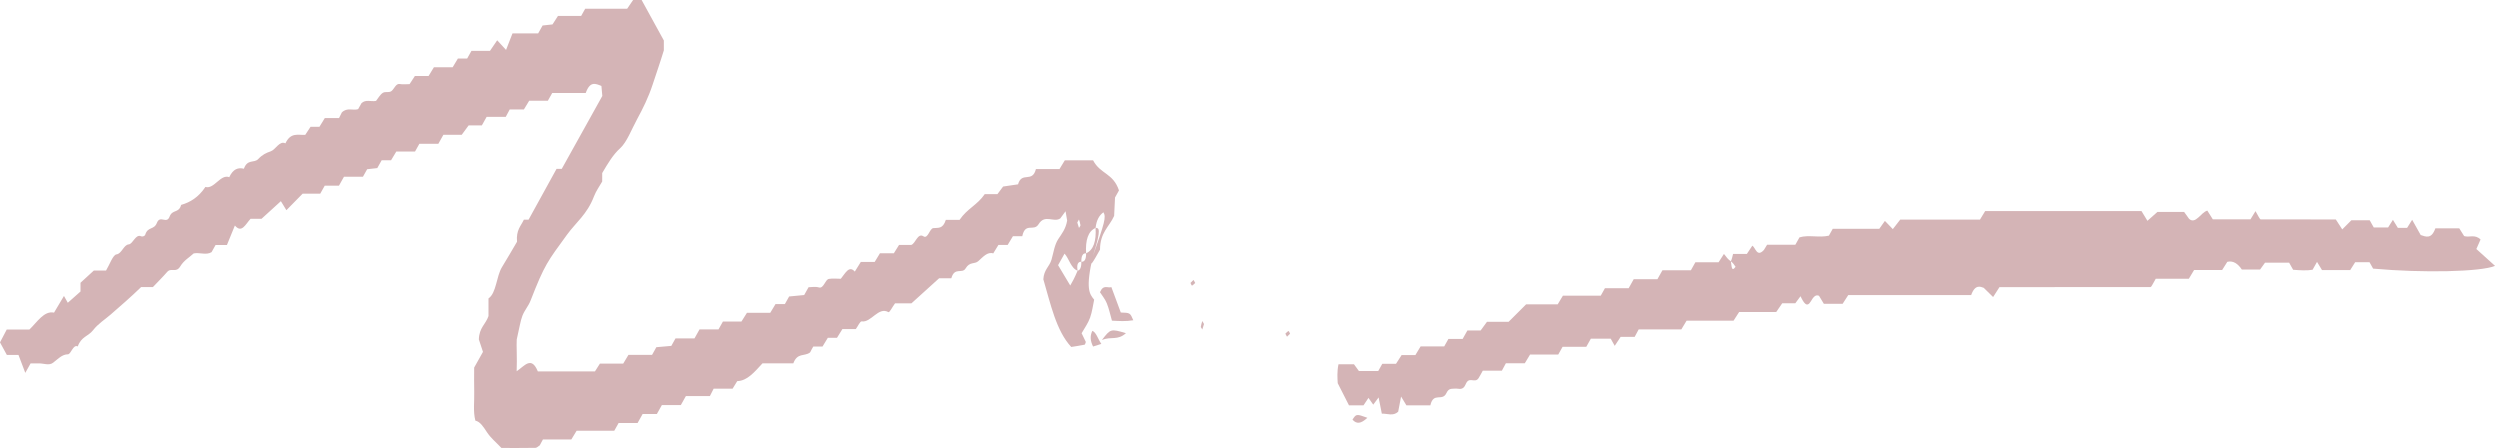 <?xml version="1.0" encoding="UTF-8"?>
<svg xmlns="http://www.w3.org/2000/svg" width="346" height="62" viewBox="0 0 346 62" fill="none">
  <path d="M151.272 35.401C150.201 39.983 150.781 40.685 151.431 41.47C151.289 42.129 151.161 43.147 150.866 43.97C150.576 44.772 150.113 45.373 149.696 46.12C149.888 46.52 150.083 46.922 150.281 47.33C150.231 47.445 150.178 47.692 150.11 47.704C149.474 47.835 148.834 47.926 148.26 48.019C146.185 45.798 145.4 42.076 144.399 38.656C144.472 37.302 145.245 36.915 145.529 35.934C145.812 34.953 145.941 33.887 146.461 33.092C146.935 32.368 147.5 31.697 147.694 30.524C147.632 30.162 147.572 29.815 147.473 29.237C147.225 29.574 147.014 29.86 146.745 30.228C145.82 30.856 144.626 29.586 143.739 31.032C143.077 32.111 141.904 30.703 141.483 32.69C141.049 32.69 140.616 32.69 140.189 32.69C139.942 33.1 139.706 33.492 139.463 33.897C139.034 33.897 138.599 33.897 138.182 33.897C137.931 34.307 137.694 34.697 137.466 35.069C136.655 34.818 136.067 35.547 135.394 36.143C134.88 36.598 134.212 36.181 133.641 37.147C133.163 37.956 132.116 36.895 131.662 38.515C131.021 38.515 130.373 38.515 129.97 38.515C128.675 39.687 127.586 40.675 126.146 41.978C125.582 41.978 124.624 41.978 123.876 41.978C123.439 42.571 123.118 43.296 122.946 43.195C121.575 42.408 120.563 44.676 119.266 44.48C119.032 44.445 118.765 45.109 118.442 45.547C117.885 45.547 117.236 45.547 116.586 45.547C116.334 45.954 116.096 46.339 115.839 46.754C115.431 46.754 114.996 46.754 114.57 46.754C114.323 47.159 114.086 47.551 113.836 47.961C113.413 47.961 112.979 47.961 112.556 47.961C112.467 48.119 112.389 48.258 112.311 48.396C112.234 48.534 112.171 48.733 112.077 48.801C111.328 49.349 110.352 48.781 109.796 50.285C108.373 50.285 106.952 50.285 105.529 50.285C104.474 51.419 103.453 52.709 102.033 52.747C101.884 52.991 101.647 53.378 101.395 53.788C100.543 53.788 99.67 53.788 98.771 53.788C98.633 54.057 98.488 54.346 98.25 54.814C97.16 54.814 95.986 54.814 94.927 54.814C94.656 55.297 94.502 55.574 94.231 56.057C93.395 56.057 92.442 56.057 91.605 56.057C91.334 56.539 91.18 56.816 90.909 57.299C90.291 57.299 89.558 57.299 88.939 57.299C88.668 57.782 88.514 58.059 88.243 58.541C87.403 58.541 86.447 58.541 85.617 58.541C85.345 59.024 85.192 59.301 85.015 59.615C83.292 59.615 81.548 59.615 79.803 59.615C79.556 60.025 79.319 60.415 79.072 60.823C77.776 60.823 76.464 60.823 75.141 60.823C74.995 61.097 74.843 61.376 74.702 61.638C74.494 61.763 74.303 61.977 74.111 61.982C72.474 62.01 70.837 61.997 69.397 61.997C68.619 61.172 67.942 60.644 67.401 59.827C66.91 59.087 66.461 58.353 65.792 58.217C65.456 56.924 65.67 55.561 65.632 54.236C65.599 53.081 65.625 51.922 65.625 50.871C66.07 50.076 66.457 49.387 66.844 48.698C66.649 48.112 66.454 47.523 66.273 46.98C66.319 45.333 67.215 44.9 67.608 43.741C67.608 43.006 67.608 42.232 67.608 41.299C68.702 40.572 68.686 38.248 69.475 36.968C70.2 35.791 70.9 34.566 71.555 33.457C71.414 31.81 72.106 31.282 72.505 30.399C72.711 30.399 72.926 30.399 73.157 30.399C74.457 28.037 75.757 25.676 77.028 23.367C77.314 23.367 77.53 23.367 77.749 23.367C79.599 20.039 81.449 16.717 83.36 13.282C83.327 12.902 83.279 12.371 83.237 11.896C82.408 11.559 81.66 11.204 81.065 12.867C79.53 12.867 77.918 12.867 76.428 12.867C76.156 13.35 76.003 13.626 75.825 13.941C74.978 13.941 74.109 13.941 73.239 13.941C72.991 14.351 72.755 14.74 72.508 15.148C71.869 15.148 71.213 15.148 70.546 15.148C70.399 15.422 70.248 15.704 69.993 16.179C69.143 16.179 68.188 16.179 67.348 16.179C67.077 16.662 66.923 16.939 66.689 17.354C66.133 17.354 65.499 17.354 64.861 17.354C64.579 17.738 64.332 18.075 63.899 18.661C63.15 18.661 62.197 18.661 61.361 18.661C61.09 19.144 60.936 19.421 60.665 19.904C59.828 19.904 58.874 19.904 58.039 19.904C57.767 20.387 57.614 20.663 57.44 20.973C56.589 20.973 55.719 20.973 54.849 20.973C54.603 21.383 54.366 21.775 54.123 22.18C53.698 22.18 53.261 22.18 52.823 22.18C52.668 22.456 52.513 22.733 52.215 23.264C51.849 23.306 51.331 23.364 50.813 23.422C50.657 23.699 50.502 23.975 50.233 24.458C49.397 24.458 48.444 24.458 47.607 24.458C47.335 24.941 47.182 25.218 46.91 25.701C46.293 25.701 45.559 25.701 44.94 25.701C44.669 26.184 44.515 26.46 44.324 26.8C43.495 26.8 42.629 26.8 41.888 26.8C41.068 27.635 40.359 28.357 39.637 29.091C39.454 28.792 39.218 28.402 38.874 27.841C38.092 28.553 37.281 29.292 36.19 30.286C35.872 30.286 35.232 30.286 34.673 30.286C33.965 31.058 33.449 32.328 32.508 31.211C32.066 32.295 31.681 33.236 31.408 33.905C30.701 33.905 30.264 33.905 29.836 33.905C29.674 34.194 29.519 34.471 29.279 34.898C28.534 35.351 27.661 34.908 26.804 35.072C26.182 35.648 25.449 36.035 24.949 36.867C24.373 37.831 23.691 36.995 23.14 37.632C22.538 38.328 21.907 38.945 21.163 39.729C20.673 39.729 20.02 39.729 19.532 39.729C18.062 41.158 16.692 42.33 15.322 43.527C14.504 44.241 13.595 44.785 12.884 45.697C12.202 46.573 11.248 46.57 10.764 47.946C10.115 47.616 9.835 49.035 9.394 49.037C8.596 49.037 8.022 49.684 7.347 50.202C6.793 50.627 6.055 50.29 5.398 50.29C4.975 50.29 4.553 50.29 4.237 50.29C3.976 50.758 3.821 51.032 3.5 51.605C3.149 50.68 2.797 49.752 2.559 49.125C1.836 49.125 1.4 49.125 0.949 49.125C0.65 48.577 0.345 48.019 0 47.385C0.268 46.872 0.548 46.339 0.932 45.607C1.365 45.607 1.897 45.607 2.428 45.607C2.975 45.607 3.522 45.607 4.069 45.607C5.147 44.581 6.099 42.969 7.479 43.268C7.933 42.506 8.392 41.731 8.853 40.957C9.028 41.271 9.183 41.545 9.383 41.902C9.958 41.392 10.553 40.866 11.143 40.343C11.143 39.89 11.143 39.508 11.143 39.133C11.698 38.623 12.243 38.125 12.991 37.438C13.393 37.438 14.044 37.438 14.679 37.438C15.172 36.628 15.624 35.268 16.128 35.205C16.854 35.112 17.118 33.874 17.818 33.822C18.389 33.779 18.772 32.345 19.52 32.7C19.698 32.785 20.037 32.687 20.102 32.479C20.459 31.324 21.318 31.863 21.713 30.849C22.157 29.707 23.058 31.068 23.466 29.991C23.872 28.92 24.754 29.559 25.068 28.357C26.3 28.007 27.454 27.328 28.431 25.872C29.634 26.236 30.511 24.051 31.729 24.524C32.264 23.367 32.972 23.155 33.755 23.352C34.244 21.973 35.177 22.602 35.73 22.019C36.317 21.398 36.836 21.159 37.47 20.942C38.152 20.711 38.682 19.426 39.503 19.841C40.237 18.276 41.245 18.719 42.244 18.666C42.451 18.352 42.692 17.985 42.981 17.547C43.351 17.547 43.782 17.547 44.212 17.547C44.462 17.14 44.701 16.752 44.953 16.34C45.585 16.34 46.24 16.34 46.923 16.34C47.057 16.071 47.2 15.781 47.311 15.558C48.065 14.828 48.836 15.339 49.565 15.107C49.72 14.831 49.875 14.557 50.029 14.28C50.64 13.722 51.296 14.097 52.043 13.966C52.297 13.649 52.606 13.088 52.978 12.854C53.365 12.613 53.874 12.887 54.222 12.57C54.584 12.24 54.817 11.529 55.324 11.627C55.756 11.71 56.198 11.644 56.686 11.644C56.897 11.32 57.139 10.95 57.421 10.515C58.017 10.515 58.668 10.515 59.318 10.515C59.566 10.108 59.803 9.718 60.052 9.308C60.909 9.308 61.783 9.308 62.648 9.308C62.89 8.903 63.127 8.511 63.373 8.101C63.803 8.101 64.237 8.101 64.653 8.101C64.824 7.796 64.979 7.52 65.251 7.037C66.086 7.037 67.039 7.037 67.816 7.037C68.221 6.441 68.464 6.084 68.81 5.576C69.156 5.95 69.502 6.328 70.037 6.909C70.323 6.174 70.682 5.254 70.93 4.618C72.294 4.618 73.39 4.618 74.484 4.618C74.639 4.341 74.793 4.064 75.094 3.529C75.457 3.488 75.975 3.433 76.467 3.38C76.722 2.983 76.963 2.608 77.222 2.206C78.307 2.206 79.39 2.206 80.432 2.206C80.626 1.859 80.781 1.582 80.992 1.207C82.889 1.207 84.843 1.207 86.8 1.207C87.07 0.812 87.312 0.455 87.621 0C87.968 0 88.396 0 88.801 0C89.782 1.786 90.771 3.586 91.876 5.603C91.876 5.769 91.876 6.353 91.876 6.967C91.398 8.551 90.85 10.108 90.337 11.672C89.731 13.518 88.982 15.012 88.177 16.493C87.414 17.892 86.752 19.687 85.825 20.522C84.831 21.415 84.106 22.66 83.345 23.95C83.345 24.343 83.345 24.732 83.344 25.122C82.956 25.811 82.498 26.415 82.195 27.207C81.259 29.662 79.717 30.771 78.471 32.486C75.779 36.191 75.4 36.55 73.431 41.598C73.124 42.388 72.606 42.913 72.3 43.706C72.02 44.43 71.895 45.348 71.516 46.985C71.459 47.807 71.581 49.503 71.505 51.381C72.616 50.634 73.542 49.228 74.436 51.401C77.025 51.401 79.641 51.401 82.342 51.401C82.515 51.127 82.755 50.753 83.026 50.325C84.073 50.325 85.163 50.325 86.251 50.325C86.497 49.918 86.732 49.523 86.976 49.118C88.059 49.118 89.153 49.118 90.243 49.118C90.4 48.836 90.556 48.559 90.84 48.051C91.439 47.999 92.175 47.936 92.91 47.87C93.065 47.594 93.22 47.317 93.49 46.834C94.327 46.834 95.281 46.834 96.116 46.834C96.388 46.351 96.541 46.075 96.813 45.592C97.65 45.592 98.602 45.592 99.439 45.592C99.71 45.109 99.864 44.832 100.053 44.498C100.886 44.498 101.752 44.498 102.619 44.498C102.874 44.093 103.113 43.713 103.378 43.291C104.432 43.291 105.523 43.291 106.603 43.291C106.853 42.878 107.09 42.486 107.332 42.083C107.762 42.083 108.198 42.083 108.627 42.083C108.788 41.797 108.943 41.52 109.216 41.032C109.826 40.974 110.563 40.901 111.299 40.831C111.454 40.554 111.609 40.278 111.904 39.752C112.29 39.752 112.83 39.631 113.344 39.782C114.003 39.976 114.199 38.688 114.716 38.6C115.259 38.51 115.809 38.58 116.367 38.58C116.972 37.861 117.502 36.669 118.306 37.587C118.636 37.056 118.874 36.674 119.134 36.256C119.757 36.256 120.411 36.256 121.054 36.256C121.302 35.846 121.54 35.456 121.787 35.049C122.432 35.049 123.085 35.049 123.711 35.049C123.97 34.634 124.208 34.249 124.428 33.895C125.008 33.895 125.555 33.895 126.126 33.895C126.709 33.698 127.009 32.189 127.803 32.705C128.432 33.112 128.646 31.631 129.17 31.571C129.812 31.495 130.494 31.742 130.902 30.429C131.539 30.429 132.188 30.429 132.804 30.429C133.874 28.852 135.25 28.392 136.288 26.868C136.836 26.868 137.383 26.868 138.044 26.868C138.22 26.634 138.467 26.304 138.831 25.816C139.426 25.728 140.161 25.62 140.897 25.512C141.418 23.671 142.874 25.381 143.371 23.399C144.458 23.399 145.545 23.399 146.633 23.399C146.881 22.992 147.118 22.602 147.368 22.192C148.66 22.192 149.973 22.192 151.286 22.192C152.287 24.116 154.052 23.925 154.867 26.355C154.736 26.586 154.583 26.863 154.319 27.333C154.284 28.047 154.241 28.97 154.197 29.883C153.513 31.407 152.254 32.149 152.241 34.553C151.394 36.062 150.544 37.579 151.272 35.401C152.869 30.841 153.121 30.042 152.716 29.38C152.161 29.782 151.753 30.426 151.628 31.543C150.591 32.001 150.21 33.238 150.314 35.056C149.861 35.026 149.641 35.416 149.658 36.228C149.204 36.198 148.985 36.588 149.141 37.461C148.222 37.149 147.941 35.751 147.334 35.104C147.035 35.637 146.735 36.171 146.439 36.699C147.005 37.644 147.571 38.59 148.122 39.513C148.403 39.028 148.708 38.507 149.141 37.461C149.456 37.428 149.675 37.038 149.658 36.228C150.112 36.259 150.332 35.869 150.314 35.056C151.351 34.599 151.733 33.361 151.628 31.543C152.066 31.546 152.504 31.546 151.272 35.401ZM149.097 30.791C149.173 31.038 149.252 31.292 149.331 31.546C149.404 31.415 149.548 31.256 149.536 31.161C149.502 30.884 149.404 30.635 149.331 30.374C149.258 30.504 149.186 30.635 149.097 30.791Z" fill="#D4B4B6"></path>
  <path d="M239.545 36.161C239.681 35.897 239.759 35.562 239.855 35.145C240.479 35.145 241.121 35.145 241.766 35.145C242.03 34.745 242.271 34.383 242.524 34C242.969 34.264 243.154 35.673 244.135 34.581C244.082 34.667 244.32 34.277 244.567 33.869C245.866 33.869 247.176 33.869 248.477 33.869C248.642 33.575 248.795 33.301 249.048 32.851C250.327 32.464 251.736 32.936 253.12 32.614C253.275 32.338 253.428 32.064 253.651 31.666C255.75 31.666 257.921 31.666 260.095 31.666C260.37 31.279 260.614 30.932 260.869 30.575C261.174 30.889 261.505 31.231 261.967 31.709C262.26 31.332 262.591 30.907 262.993 30.391C266.607 30.391 270.323 30.391 274.03 30.391C274.277 29.984 274.514 29.594 274.747 29.212C281.968 29.212 289.186 29.212 296.382 29.212C296.632 29.622 296.87 30.009 297.204 30.56C297.539 30.263 297.902 29.939 298.586 29.332C299.507 29.332 300.801 29.332 302.284 29.332C302.379 29.463 302.624 29.805 302.973 30.291C303.875 31.093 304.596 29.403 305.492 29.146C305.744 29.549 305.984 29.928 306.25 30.351C307.96 30.351 309.706 30.351 311.47 30.351C311.69 29.994 311.925 29.607 312.161 29.222C312.316 29.498 312.469 29.773 312.624 30.049C312.709 30.157 312.792 30.361 312.877 30.361C316.37 30.376 319.863 30.374 323.276 30.374C323.586 30.849 323.826 31.219 324.168 31.747C324.508 31.405 324.861 31.053 325.427 30.484C326.125 30.484 327.078 30.484 327.968 30.484C328.185 30.872 328.34 31.146 328.528 31.483C329.141 31.483 329.787 31.483 330.512 31.483C330.69 31.201 330.93 30.821 331.18 30.426C331.4 30.784 331.631 31.161 331.861 31.535C332.296 31.535 332.732 31.535 333.144 31.535C333.388 31.148 333.616 30.784 333.843 30.421C334.251 31.151 334.639 31.84 335.025 32.529C335.767 32.778 336.522 33.112 337.054 31.601C338.118 31.601 339.203 31.601 340.362 31.601C340.543 31.89 340.782 32.27 341.036 32.672C341.74 32.909 342.512 32.373 343.309 33.145C343.121 33.57 342.952 33.955 342.728 34.463C343.585 35.235 344.445 36.012 345.314 36.797C343.395 37.622 335.349 37.8 328.439 37.177C328.284 36.9 328.131 36.626 327.941 36.289C327.329 36.289 326.682 36.289 325.957 36.289C325.777 36.573 325.539 36.95 325.272 37.373C324.001 37.373 322.692 37.373 321.362 37.373C321.146 37.016 320.91 36.631 320.675 36.244C320.52 36.52 320.366 36.794 320.063 37.333C319.266 37.474 318.31 37.408 317.367 37.335C317.199 37.036 317.044 36.759 316.817 36.354C315.82 36.354 314.744 36.354 313.479 36.354C313.385 36.483 313.14 36.825 312.797 37.3C312.053 37.3 311.193 37.3 310.267 37.3C309.744 36.518 309.087 36.032 308.26 36.236C308.05 36.568 307.812 36.948 307.545 37.37C306.274 37.37 304.966 37.37 303.661 37.37C303.416 37.78 303.179 38.173 302.937 38.575C301.414 38.575 299.884 38.575 298.357 38.575C298.199 38.857 298.044 39.133 297.889 39.41C297.806 39.521 297.721 39.727 297.638 39.727C290.645 39.742 283.65 39.739 276.726 39.739C276.426 40.205 276.187 40.579 275.846 41.108C275.506 40.773 275.151 40.426 274.548 39.833C274.098 39.669 273.347 39.317 272.808 40.841C267.154 40.841 261.477 40.841 255.796 40.841C255.54 41.238 255.301 41.611 255.022 42.043C254.201 42.043 253.332 42.043 252.418 42.043C252.215 41.706 251.978 41.316 251.752 40.937C251.268 40.715 250.956 41.133 250.617 41.709C250.083 42.619 249.652 41.96 249.192 40.997C248.986 41.274 248.778 41.555 248.468 41.975C247.94 41.975 247.301 41.975 246.657 41.975C246.388 42.37 246.144 42.725 245.832 43.18C244.178 43.18 242.438 43.18 240.696 43.18C240.438 43.582 240.198 43.955 239.922 44.385C237.787 44.385 235.607 44.385 233.423 44.385C233.177 44.792 232.94 45.184 232.696 45.589C230.742 45.589 228.774 45.589 226.794 45.589C226.647 45.861 226.497 46.143 226.24 46.618C225.607 46.618 224.874 46.618 224.3 46.618C223.924 47.189 223.7 47.528 223.479 47.865C223.288 47.526 223.134 47.249 222.92 46.87C222.027 46.87 221.075 46.87 220.175 46.87C219.967 47.242 219.812 47.516 219.542 47.999C218.485 47.999 217.312 47.999 216.26 47.999C215.99 48.482 215.835 48.756 215.66 49.07C214.373 49.07 213.067 49.07 211.76 49.07C211.513 49.477 211.278 49.87 211.032 50.275C210.172 50.275 209.298 50.275 208.413 50.275C208.267 50.546 208.115 50.828 207.859 51.303C207.011 51.303 206.056 51.303 205.216 51.303C204.946 51.786 204.8 52.081 204.635 52.335C204.121 53.124 203.325 52.018 202.859 53.164C202.462 54.138 201.878 53.723 201.364 53.783C200.943 53.834 200.521 53.68 200.188 54.397C199.615 55.632 198.395 54.191 197.961 56.097C196.866 56.097 195.779 56.097 194.645 56.097C194.442 55.763 194.207 55.373 193.91 54.88C193.772 55.602 193.642 56.281 193.508 56.982C192.803 57.629 192.049 57.231 191.243 57.246C191.116 56.6 190.981 55.923 190.8 55.003C190.56 55.327 190.353 55.604 190.057 56.004C189.876 55.747 189.66 55.441 189.396 55.068C189.196 55.37 188.972 55.707 188.709 56.102C188.108 56.102 187.457 56.102 186.701 56.102C186.248 55.214 185.737 54.208 185.141 53.034C185.104 52.377 185.028 51.444 185.246 50.418C185.917 50.418 186.55 50.418 187.393 50.418C187.474 50.529 187.721 50.868 188.073 51.349C188.902 51.349 189.855 51.349 190.748 51.349C190.96 50.969 191.116 50.692 191.308 50.35C191.915 50.35 192.56 50.35 193.207 50.35C193.466 49.948 193.704 49.573 193.98 49.145C194.586 49.145 195.238 49.145 195.888 49.145C196.133 48.738 196.369 48.343 196.612 47.941C197.694 47.941 198.788 47.941 199.881 47.941C200.036 47.664 200.189 47.388 200.461 46.907C201.078 46.907 201.81 46.907 202.431 46.907C202.701 46.424 202.856 46.15 203.087 45.738C203.645 45.738 204.28 45.738 204.919 45.738C205.2 45.353 205.447 45.016 205.8 44.533C206.751 44.533 207.831 44.533 208.795 44.533C209.621 43.711 210.334 42.999 211.213 42.121C212.531 42.121 214.057 42.121 215.585 42.121C215.831 41.714 216.066 41.321 216.309 40.916C218.047 40.916 219.798 40.916 221.548 40.916C221.703 40.64 221.856 40.363 222.125 39.883C223.177 39.883 224.352 39.883 225.41 39.883C225.68 39.4 225.835 39.126 226.105 38.643C227.159 38.643 228.33 38.643 229.387 38.643C229.657 38.16 229.812 37.886 230.082 37.403C231.355 37.403 232.748 37.403 234.021 37.403C234.291 36.923 234.446 36.646 234.64 36.299C235.683 36.299 236.767 36.299 237.851 36.299C238.109 35.897 238.349 35.524 238.593 35.145C238.9 35.55 239.219 35.969 239.545 36.161C239.675 36.812 239.627 37.717 240.201 36.923C240.021 36.651 239.842 36.379 239.545 36.161Z" fill="#D4B4B6"></path>
  <path d="M156.848 44.324C155.805 44.503 154.847 44.427 153.892 44.377C153.657 43.555 153.474 42.687 153.179 41.968C152.93 41.364 152.55 40.937 152.237 40.441C152.718 39.312 153.312 39.913 153.813 39.734C154.263 40.947 154.709 42.151 155.117 43.25C156.412 43.291 156.412 43.291 156.848 44.324Z" fill="#D4B4B6"></path>
  <path d="M155.831 46.115C154.636 47.164 153.841 46.525 152.51 47.045C153.701 45.521 153.701 45.474 155.831 46.115Z" fill="#D4B4B6"></path>
  <path d="M189.249 57.822C188.34 58.66 187.759 58.715 187.182 58.079C187.706 57.279 187.706 57.264 189.249 57.822Z" fill="#D4B4B6"></path>
  <path d="M152.423 47.596C151.937 47.75 151.575 47.865 151.281 47.959C150.857 47.101 150.866 46.457 151.177 45.788C151.708 45.974 151.915 46.844 152.423 47.596Z" fill="#D4B4B6"></path>
  <path d="M165.183 38.741C165.27 38.897 165.344 39.028 165.417 39.158C165.27 39.289 165.131 39.463 164.976 39.526C164.922 39.548 164.833 39.289 164.761 39.158C164.901 39.018 165.045 38.877 165.183 38.741Z" fill="#D4B4B6"></path>
  <path d="M166.634 44.845C166.558 45.091 166.479 45.345 166.4 45.599C166.327 45.468 166.184 45.31 166.195 45.215C166.229 44.938 166.327 44.689 166.4 44.427C166.474 44.558 166.547 44.689 166.634 44.845Z" fill="#D4B4B6"></path>
  <path d="M178.123 46.6C178.036 46.444 177.962 46.314 177.889 46.183C178.036 46.052 178.175 45.879 178.33 45.816C178.385 45.793 178.474 46.052 178.545 46.183C178.403 46.324 178.261 46.465 178.123 46.6Z" fill="#D4B4B6"></path>
</svg>
